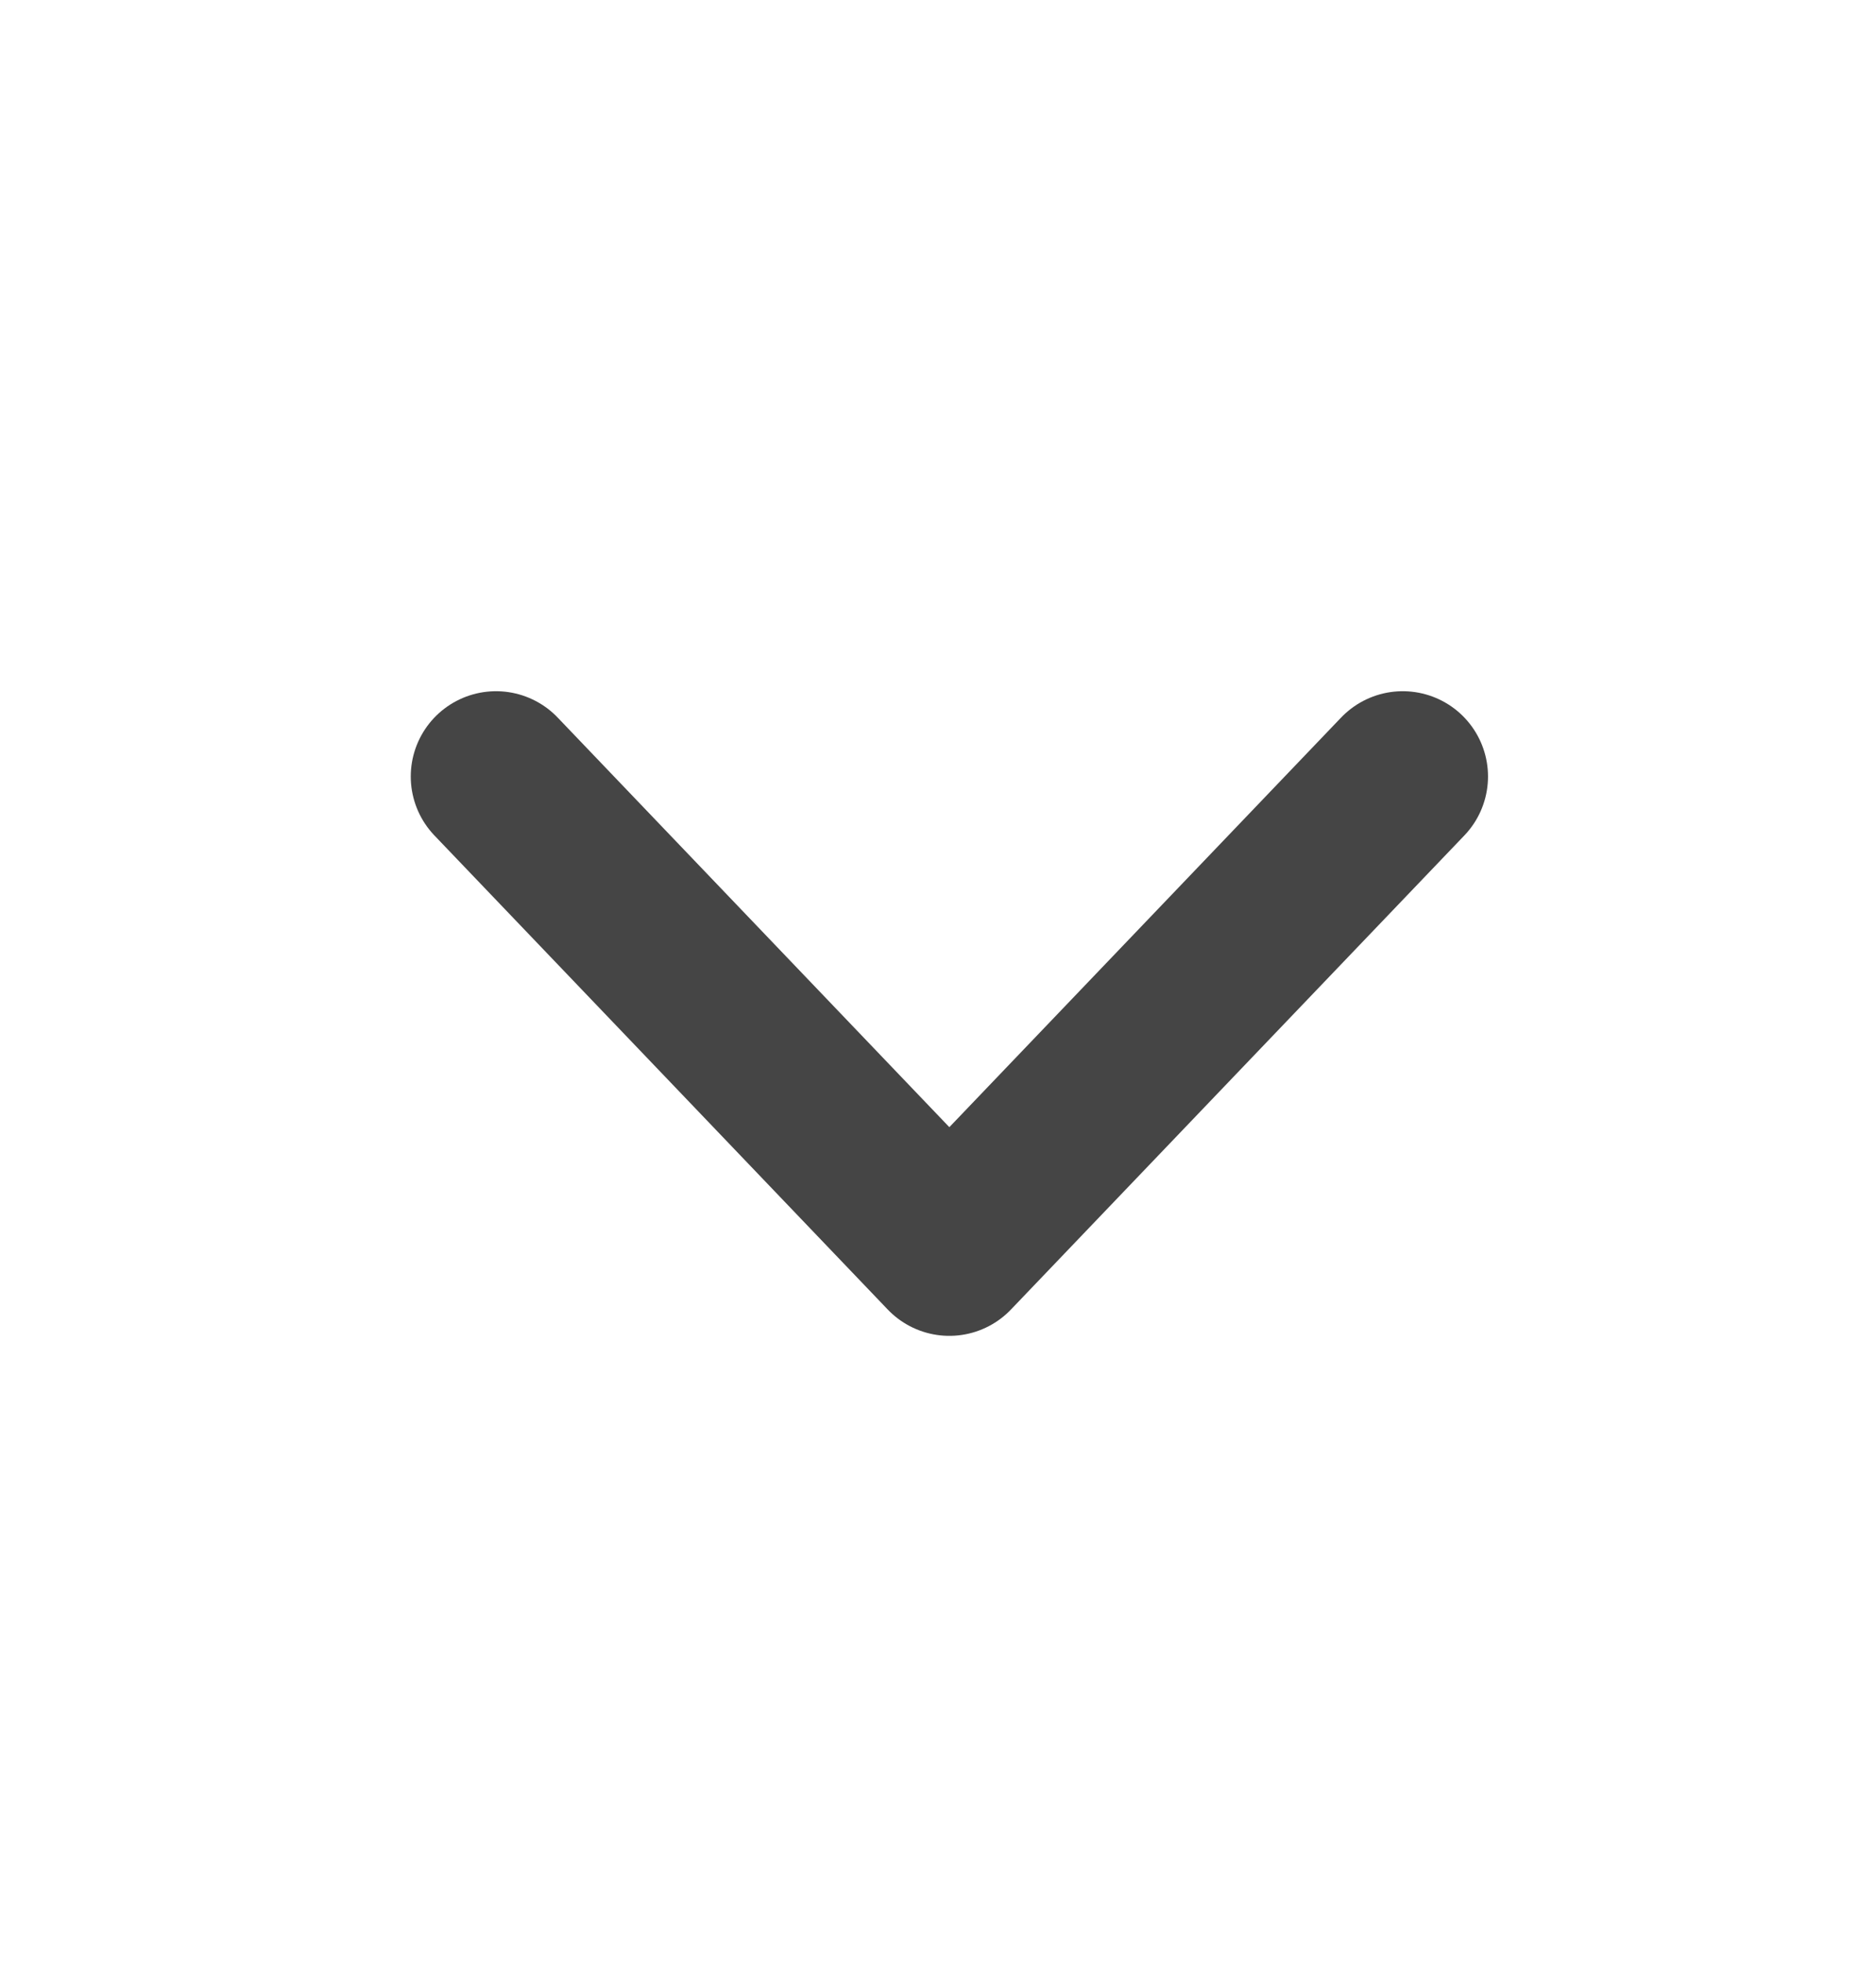 <svg width="22" height="23" viewBox="0 0 22 23" fill="none" xmlns="http://www.w3.org/2000/svg">
<path d="M5.817 9.104L11.133 14.662L16.45 9.104" stroke="#454545" stroke-width="2" stroke-linecap="round" stroke-linejoin="round"/>
</svg>
